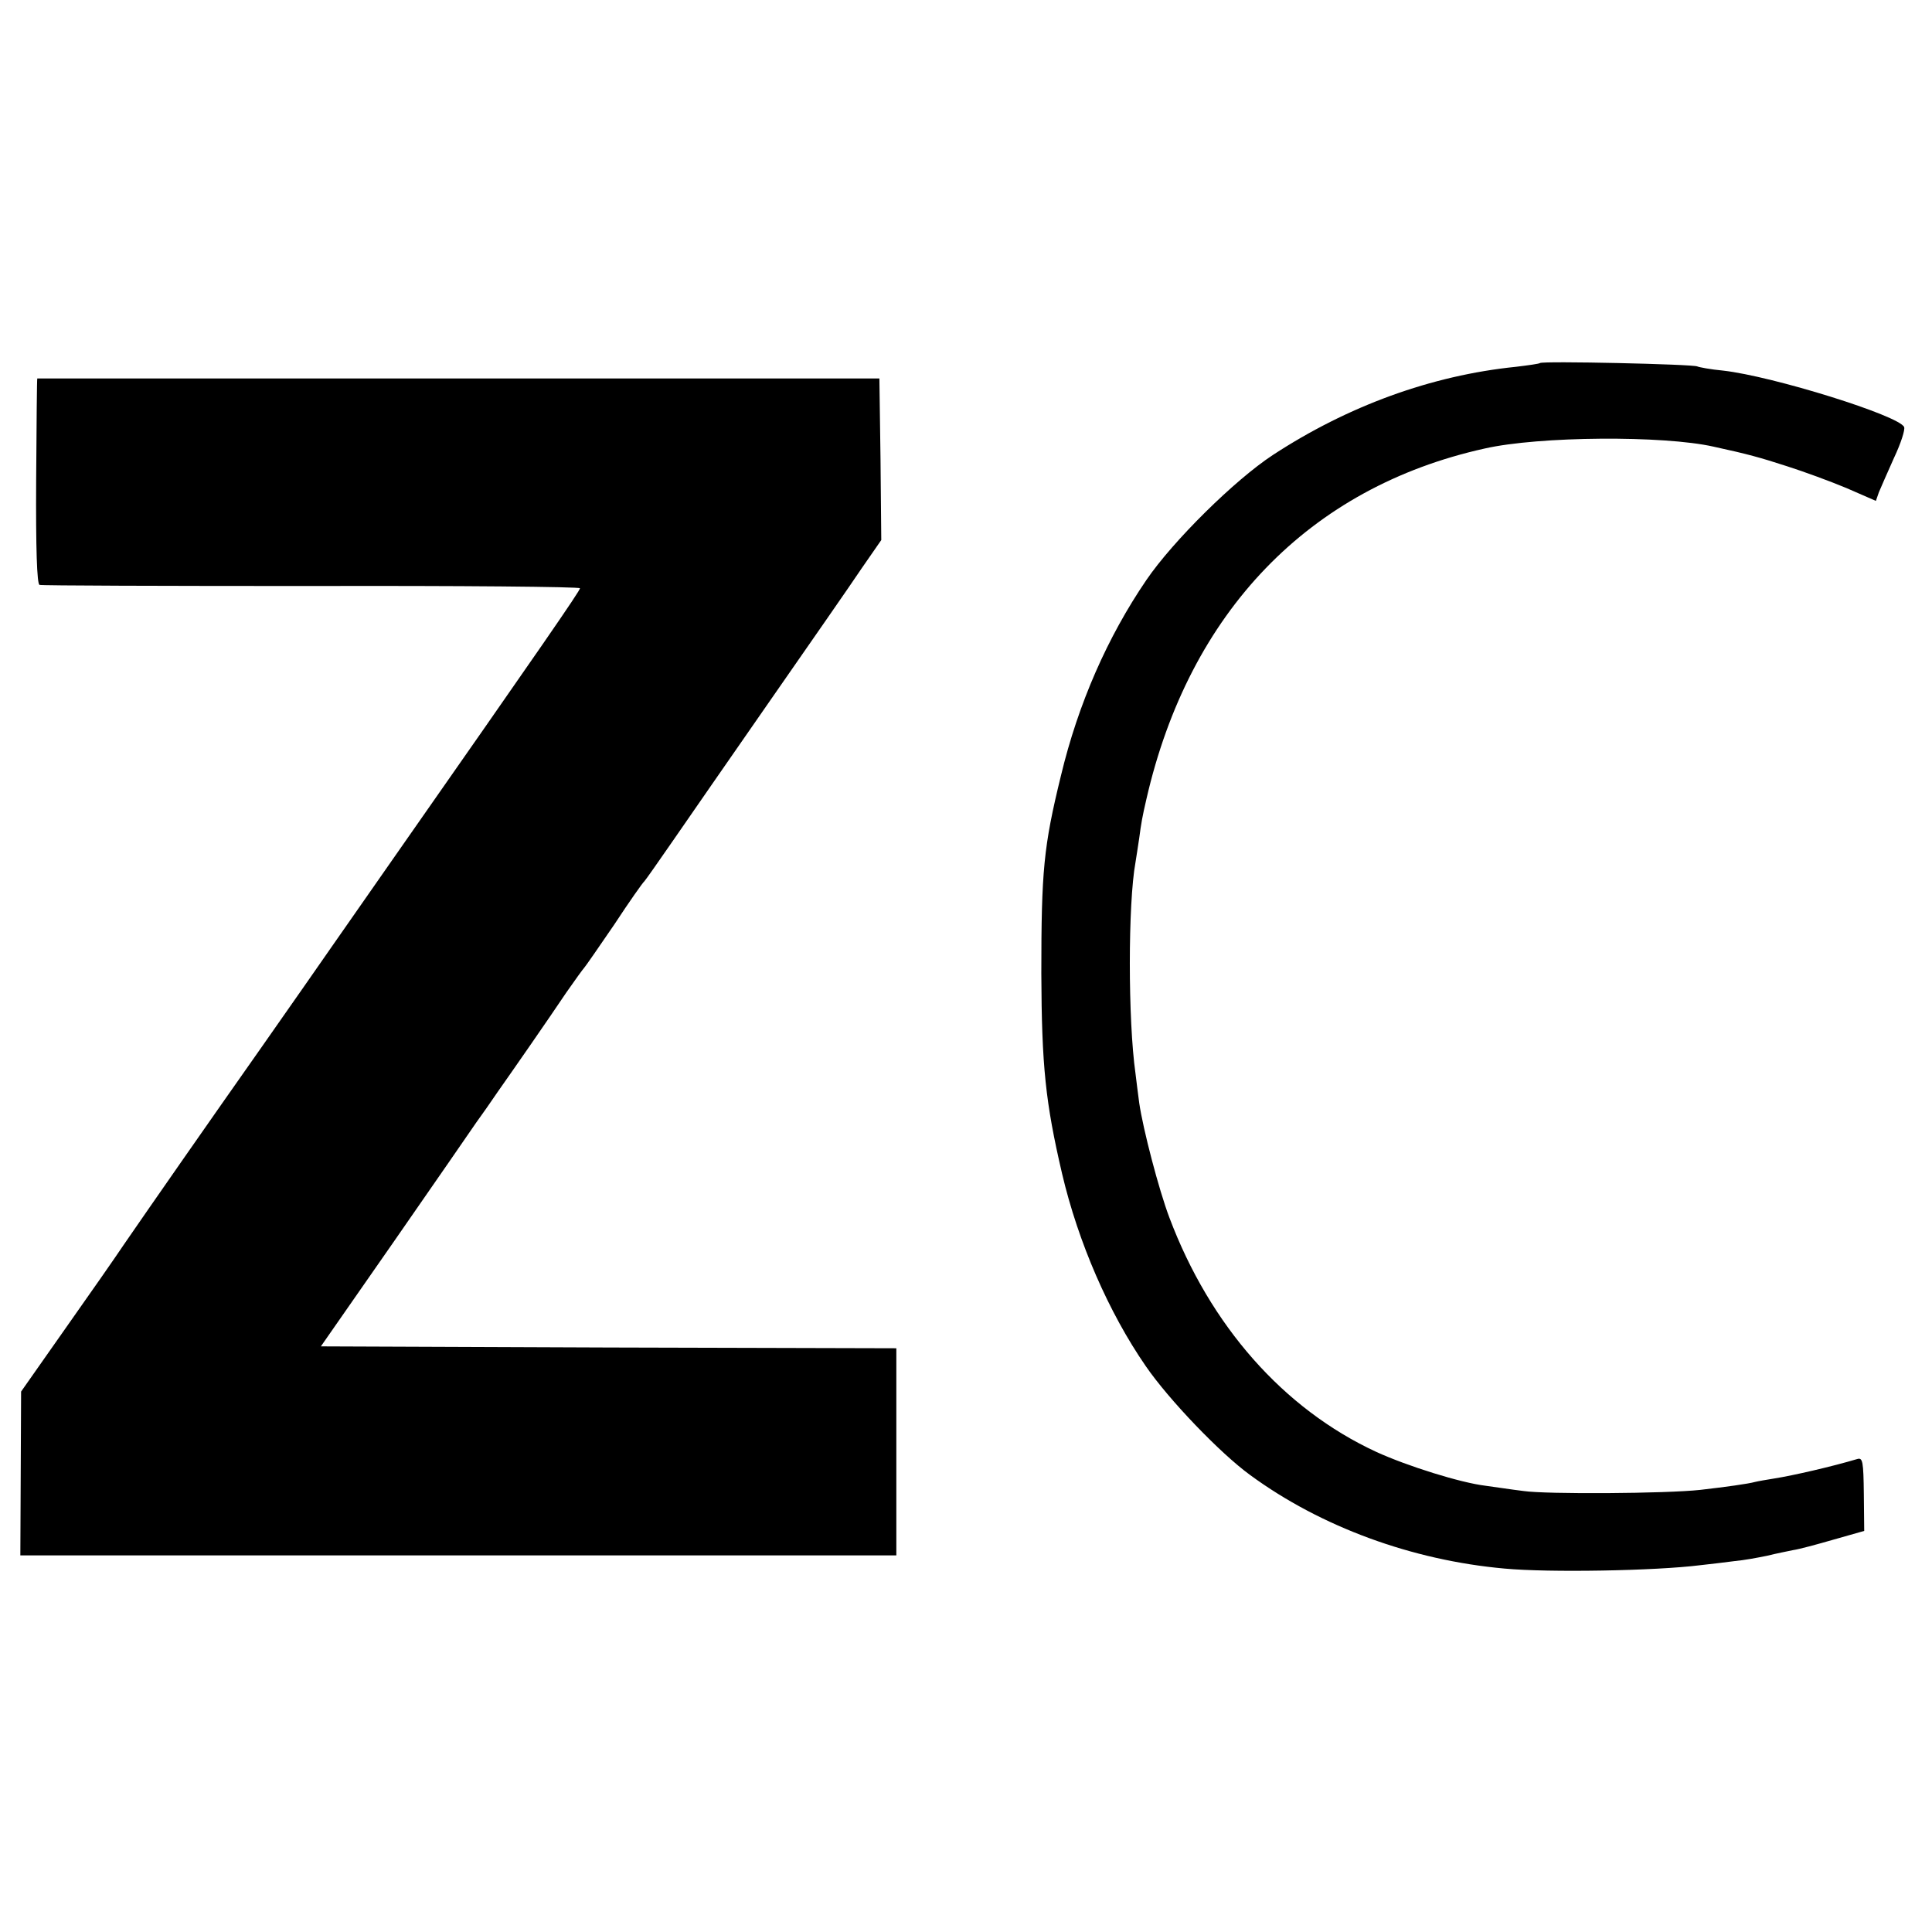 <?xml version="1.0" standalone="no"?>
<!DOCTYPE svg PUBLIC "-//W3C//DTD SVG 20010904//EN"
 "http://www.w3.org/TR/2001/REC-SVG-20010904/DTD/svg10.dtd">
<svg version="1.0" xmlns="http://www.w3.org/2000/svg"
 width="513pt" height="513pt" viewBox="0 0 513 513"
 preserveAspectRatio="xMidYMid meet">
<g transform="translate(0,513) scale(0.1,-0.1)"
fill="#000000" stroke="none">
<path d="M4089 4166 c-2 -2 -31 -6 -64 -10 -225 -23 -446 -104 -645 -234 -102
-67 -265 -228 -336 -332 -103 -151 -181 -328 -227 -520 -46 -188 -52 -252 -52
-525 1 -246 11 -342 55 -531 43 -183 124 -369 222 -511 61 -89 198 -232 278
-290 187 -137 429 -226 675 -248 118 -11 401 -6 520 9 28 3 69 8 92 11 23 2
61 9 85 14 24 6 55 12 69 15 15 2 63 15 108 28 l81 23 -1 98 c-1 86 -3 97 -17
93 -67 -20 -171 -44 -222 -52 -19 -3 -42 -7 -50 -9 -18 -5 -76 -13 -145 -21
-91 -10 -409 -12 -470 -3 -33 4 -78 11 -101 14 -66 8 -207 52 -290 90 -246
114 -441 335 -549 622 -28 74 -70 235 -80 304 -3 24 -8 60 -10 79 -20 141 -20
451 0 560 2 14 7 43 10 65 5 38 8 56 19 103 114 498 433 828 898 931 145 33
475 35 608 5 92 -20 124 -29 195 -52 44 -14 115 -40 158 -58 l78 -34 8 23 c5
12 23 53 40 91 18 38 30 75 27 82 -12 30 -348 135 -481 150 -33 3 -64 9 -68
11 -10 6 -412 15 -418 9z"/>
<path d="M99 4125 c-1 0 -2 -123 -3 -272 -1 -177 2 -274 9 -276 5 -2 331 -3
723 -3 391 1 712 -2 712 -6 0 -7 -103 -156 -496 -718 -67 -96 -141 -202 -164
-235 -23 -33 -105 -151 -183 -262 -145 -206 -303 -433 -369 -529 -20 -30 -89
-129 -154 -221 l-118 -168 -1 -218 -1 -217 1163 0 1163 0 0 275 0 275 -764 2
-764 3 195 280 c107 154 205 296 218 315 14 19 39 55 56 80 43 61 134 192 183
265 23 33 44 62 47 65 3 3 39 55 80 115 40 61 76 112 80 115 3 3 36 50 74 105
38 55 155 224 260 375 105 151 215 309 243 351 l52 75 -2 215 -3 214 -1117 0
c-615 0 -1119 0 -1119 0z"/>
</g>
</svg>
